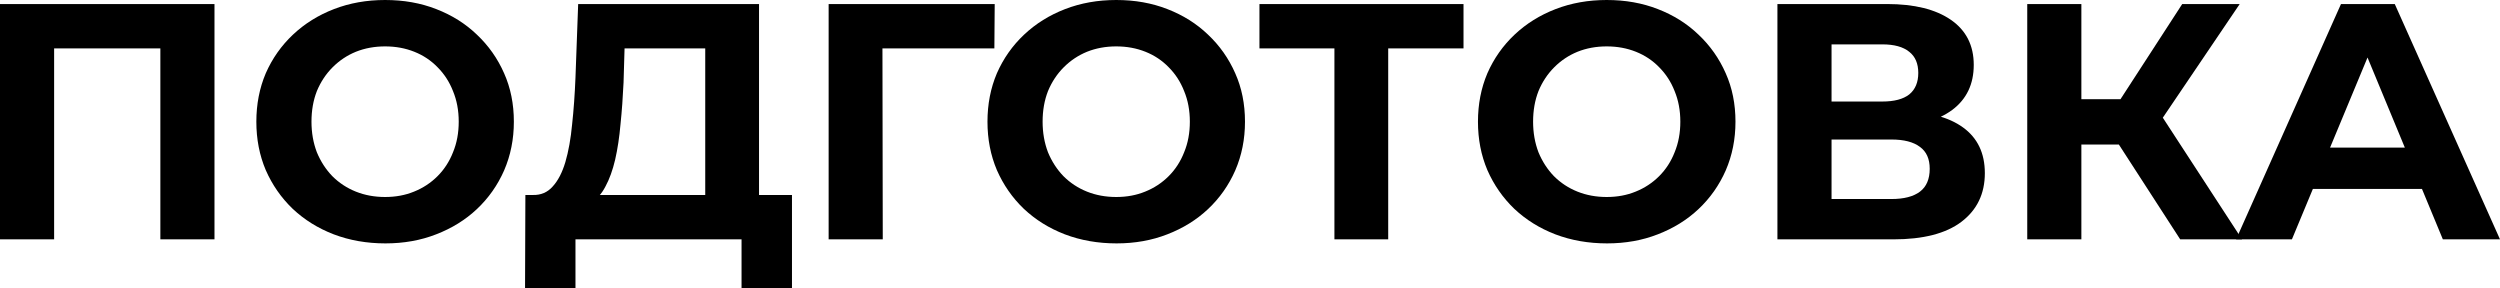 <?xml version="1.0" encoding="UTF-8"?> <svg xmlns="http://www.w3.org/2000/svg" viewBox="0 0 297.459 34.28" fill="none"><path d="M0 28.48V0.48H25.52V28.48H19.08V4.28L20.56 5.76H4.96L6.44 4.28V28.48H0Z" fill="black"></path><path d="M45.861 28.96C43.647 28.96 41.594 28.6 39.701 27.88C37.834 27.16 36.208 26.147 34.821 24.84C33.461 23.533 32.394 22 31.621 20.24C30.874 18.48 30.501 16.56 30.501 14.48C30.501 12.4 30.874 10.48 31.621 8.72C32.394 6.96 33.474 5.427 34.861 4.12C36.248 2.813 37.874 1.8 39.741 1.08C41.608 0.36 43.634 0 45.821 0C48.034 0 50.061 0.36 51.901 1.08C53.768 1.8 55.381 2.813 56.741 4.12C58.127 5.427 59.208 6.96 59.981 8.72C60.754 10.453 61.141 12.373 61.141 14.48C61.141 16.56 60.754 18.493 59.981 20.28C59.208 22.04 58.127 23.573 56.741 24.88C55.381 26.16 53.768 27.16 51.901 27.88C50.061 28.6 48.048 28.96 45.861 28.96ZM45.821 23.44C47.074 23.44 48.221 23.227 49.261 22.8C50.328 22.373 51.261 21.76 52.061 20.96C52.861 20.16 53.474 19.213 53.901 18.12C54.354 17.027 54.581 15.813 54.581 14.48C54.581 13.147 54.354 11.933 53.901 10.84C53.474 9.747 52.861 8.8 52.061 8C51.288 7.2 50.368 6.587 49.301 6.16C48.234 5.733 47.074 5.52 45.821 5.52C44.568 5.52 43.408 5.733 42.341 6.16C41.301 6.587 40.381 7.2 39.581 8C38.781 8.8 38.154 9.747 37.701 10.84C37.274 11.933 37.061 13.147 37.061 14.48C37.061 15.787 37.274 17 37.701 18.12C38.154 19.213 38.768 20.16 39.541 20.96C40.341 21.76 41.274 22.373 42.341 22.8C43.408 23.227 44.568 23.44 45.821 23.44Z" fill="black"></path><path d="M83.912 25.6V5.76H74.312L74.192 9.84C74.112 11.573 73.992 13.213 73.832 14.76C73.698 16.307 73.485 17.72 73.192 19C72.898 20.253 72.512 21.32 72.032 22.2C71.578 23.08 71.005 23.707 70.312 24.08L63.392 23.2C64.352 23.227 65.138 22.893 65.752 22.2C66.392 21.507 66.898 20.533 67.271 19.28C67.645 18 67.912 16.507 68.072 14.8C68.258 13.093 68.392 11.24 68.472 9.24L68.792 0.48H90.312V25.6H83.912ZM62.472 34.28L62.512 23.2H94.232V34.28H88.232V28.48H68.472V34.28H62.472Z" fill="black"></path><path d="M98.594 28.48V0.48H118.354L118.314 5.76H103.514L104.994 4.28L105.034 28.48H98.594Z" fill="black"></path><path d="M132.853 28.96C130.64 28.96 128.587 28.6 126.693 27.88C124.827 27.16 123.2 26.147 121.813 24.84C120.453 23.533 119.387 22 118.613 20.24C117.866 18.48 117.493 16.56 117.493 14.48C117.493 12.4 117.866 10.48 118.613 8.72C119.387 6.96 120.466 5.427 121.853 4.12C123.24 2.813 124.867 1.8 126.733 1.08C128.6 0.36 130.626 0 132.813 0C135.026 0 137.053 0.36 138.893 1.08C140.76 1.8 142.373 2.813 143.733 4.12C145.12 5.427 146.2 6.96 146.973 8.72C147.746 10.453 148.133 12.373 148.133 14.48C148.133 16.56 147.746 18.493 146.973 20.28C146.2 22.04 145.12 23.573 143.733 24.88C142.373 26.16 140.76 27.16 138.893 27.88C137.053 28.6 135.04 28.96 132.853 28.96ZM132.813 23.44C134.067 23.44 135.213 23.227 136.253 22.8C137.32 22.373 138.253 21.76 139.053 20.96C139.853 20.16 140.466 19.213 140.893 18.12C141.347 17.027 141.573 15.813 141.573 14.48C141.573 13.147 141.347 11.933 140.893 10.84C140.466 9.747 139.853 8.8 139.053 8C138.28 7.2 137.36 6.587 136.293 6.16C135.226 5.733 134.067 5.52 132.813 5.52C131.56 5.52 130.4 5.733 129.333 6.16C128.293 6.587 127.373 7.2 126.573 8C125.773 8.8 125.146 9.747 124.693 10.84C124.266 11.933 124.053 13.147 124.053 14.48C124.053 15.787 124.266 17 124.693 18.12C125.146 19.213 125.76 20.16 126.533 20.96C127.333 21.76 128.267 22.373 129.333 22.8C130.4 23.227 131.56 23.44 132.813 23.44Z" fill="black"></path><path d="M158.774 28.48V4.28L160.254 5.76H149.854V0.48H174.134V5.76H163.734L165.174 4.28V28.48H158.774Z" fill="black"></path><path d="M191.212 28.96C188.999 28.96 186.946 28.6 185.052 27.88C183.186 27.16 181.559 26.147 180.172 24.84C178.813 23.533 177.746 22 176.973 20.24C176.226 18.48 175.853 16.56 175.853 14.48C175.853 12.4 176.226 10.48 176.973 8.72C177.746 6.96 178.826 5.427 180.212 4.12C181.599 2.813 183.226 1.8 185.092 1.08C186.959 0.36 188.986 0 191.172 0C193.386 0 195.413 0.36 197.253 1.08C199.119 1.8 200.733 2.813 202.092 4.12C203.479 5.427 204.559 6.96 205.332 8.72C206.106 10.453 206.493 12.373 206.493 14.48C206.493 16.56 206.106 18.493 205.332 20.28C204.559 22.04 203.479 23.573 202.092 24.88C200.733 26.16 199.119 27.16 197.253 27.88C195.413 28.6 193.399 28.96 191.212 28.96ZM191.172 23.44C192.426 23.44 193.573 23.227 194.612 22.8C195.679 22.373 196.612 21.76 197.413 20.96C198.212 20.16 198.826 19.213 199.253 18.12C199.706 17.027 199.932 15.813 199.932 14.48C199.932 13.147 199.706 11.933 199.253 10.84C198.826 9.747 198.212 8.8 197.413 8C196.639 7.2 195.719 6.587 194.652 6.16C193.586 5.733 192.426 5.52 191.172 5.52C189.919 5.52 188.759 5.733 187.693 6.16C186.653 6.587 185.732 7.2 184.933 8C184.133 8.8 183.506 9.747 183.053 10.84C182.626 11.933 182.413 13.147 182.413 14.48C182.413 15.787 182.626 17 183.053 18.12C183.506 19.213 184.119 20.16 184.893 20.96C185.692 21.76 186.626 22.373 187.693 22.8C188.759 23.227 189.919 23.44 191.172 23.44Z" fill="black"></path><path d="M211.484 28.48V0.48H224.524C227.778 0.48 230.311 1.107 232.124 2.36C233.938 3.613 234.844 5.4 234.844 7.72C234.844 10.013 233.991 11.8 232.284 13.08C230.578 14.333 228.311 14.96 225.484 14.96L226.244 13.28C229.391 13.28 231.831 13.907 233.564 15.16C235.298 16.413 236.164 18.227 236.164 20.6C236.164 23.053 235.231 24.987 233.364 26.4C231.524 27.787 228.831 28.48 225.284 28.48H211.484ZM217.924 23.68H225.044C226.538 23.68 227.671 23.387 228.445 22.8C229.218 22.213 229.604 21.307 229.604 20.08C229.604 18.907 229.218 18.04 228.445 17.48C227.671 16.893 226.538 16.6 225.044 16.6H217.924V23.68ZM217.924 12.08H223.964C225.378 12.08 226.444 11.8 227.164 11.24C227.884 10.653 228.244 9.8 228.244 8.68C228.244 7.56 227.884 6.72 227.164 6.16C226.444 5.573 225.378 5.28 223.964 5.28H217.924V12.08Z" fill="black"></path><path d="M259.409 28.48L250.688 15L255.93 11.84L266.768 28.48H259.409ZM241.209 28.48V0.48H247.649V28.48H241.209ZM245.769 17.2V11.8H255.53V17.2H245.769ZM256.53 15.2L250.568 14.48L259.649 0.48H266.488L256.53 15.2Z" fill="black"></path><path d="M266.058 28.48L278.539 0.48H284.938L297.459 28.48H290.66L280.419 3.76H282.978L272.7 28.48H266.058ZM272.3 22.48L274.02 17.56H288.418L290.18 22.48H272.3Z" fill="black"></path></svg> 